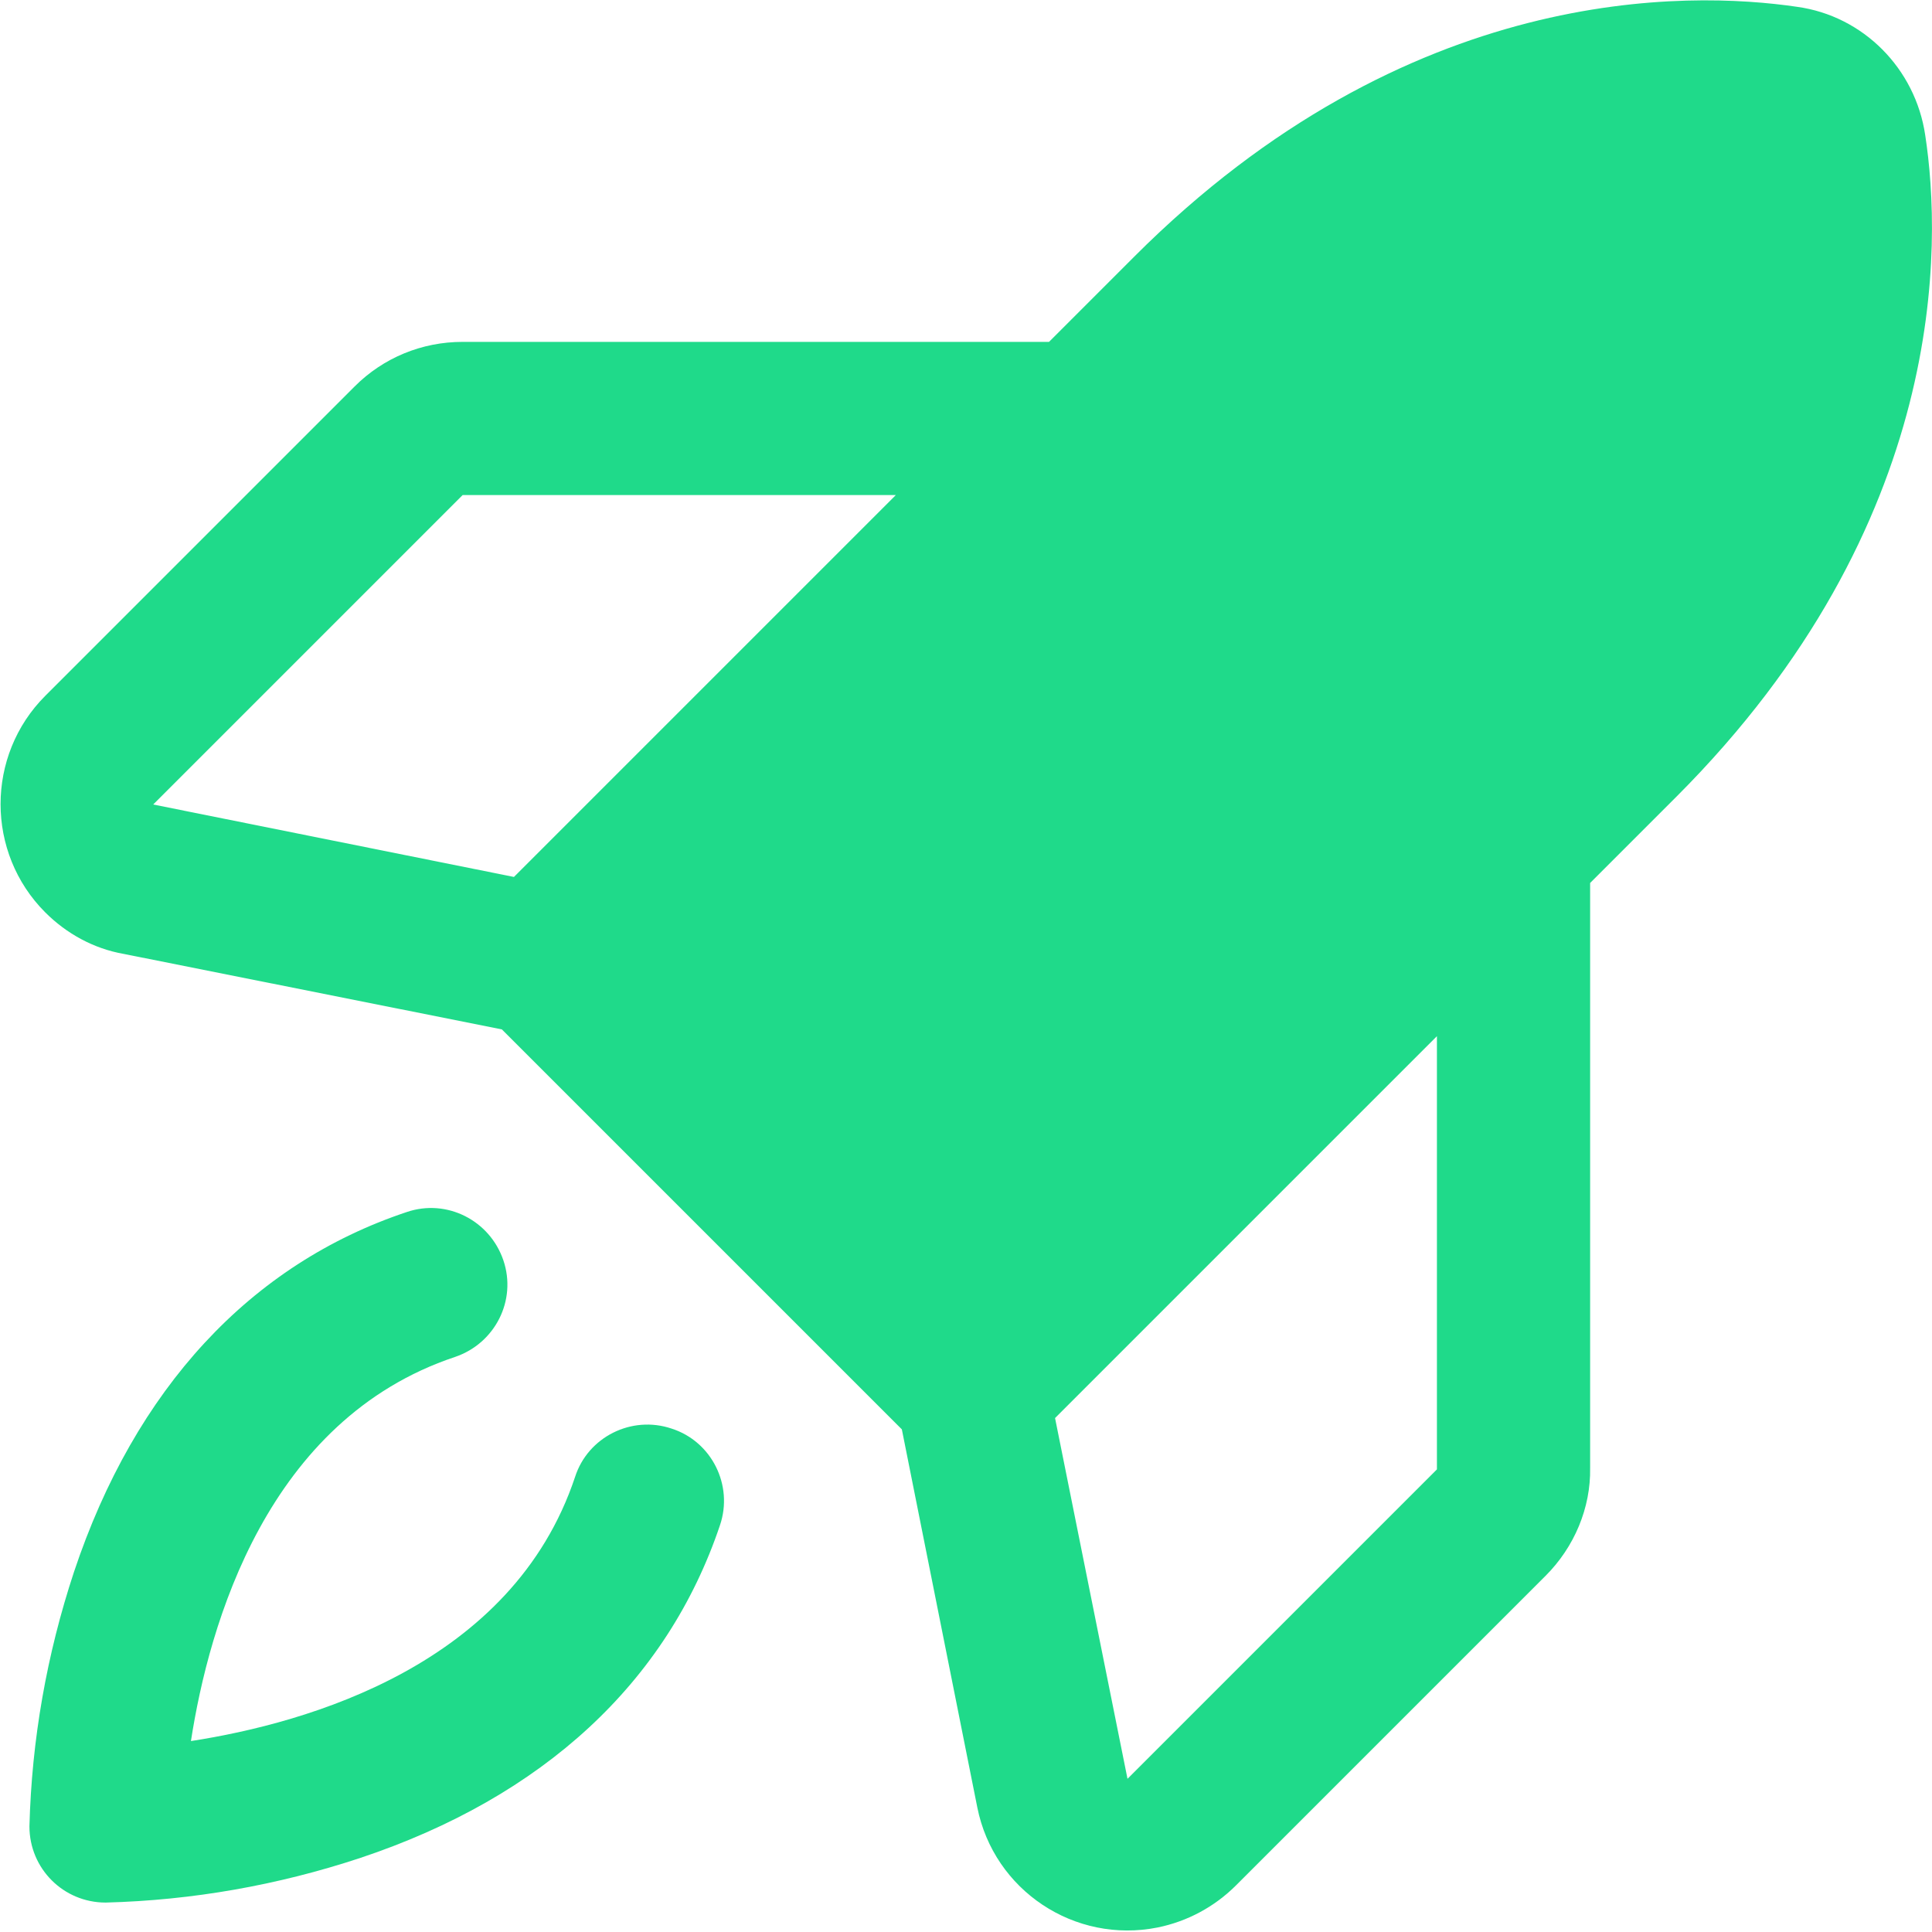 <?xml version="1.0" encoding="utf-8"?>
<svg xmlns="http://www.w3.org/2000/svg" xmlns:xlink="http://www.w3.org/1999/xlink" version="1.1" id="Raw" x="0px" y="0px" viewBox="0 0 256 256" style="enable-background:new 0 0 256 256;">
<style type="text/css">
	.st0{fill:#1FDA8A;}
</style>
<g>
	<path class="st0" d="M89,189.3c-5.3-1.8-11.1,1.1-12.8,6.4c-8.3,24.9-35.4,32.6-50.9,35c2.4-15.5,10.1-42.6,35-50.9&#xA;		c5.3-1.8,8.2-7.5,6.4-12.8c-1.8-5.3-7.5-8.2-12.8-6.4c0,0,0,0,0,0c-20.7,6.9-36,23.4-44.1,47.7c-3.6,10.9-5.6,22.2-5.9,33.7&#xA;		c0,5.6,4.5,10.1,10.1,10.1c11.5-0.3,22.8-2.3,33.7-5.9c24.3-8.1,40.7-23.3,47.7-44.1C97.2,196.8,94.3,191,89,189.3z"/>
	<path class="st0" d="M255.1,17.9c-1.3-8.8-8.2-15.8-17-17c-14.3-2.1-51.5-3.2-87.8,33.1L139,45.3H61.3c-5.4,0-10.5,2.1-14.3,5.9&#xA;		l-41,41c-7.9,7.9-7.9,20.8,0,28.7c2.8,2.8,6.4,4.8,10.4,5.5l50.1,10l53,53l10,50.1c2.2,11,12.9,18.1,23.9,15.9&#xA;		c3.9-0.8,7.5-2.7,10.4-5.6l41-41c3.8-3.8,6-9,5.9-14.3V117l11.4-11.4C258.3,69.4,257.3,32.2,255.1,17.9z M61.3,65.6h57.4&#xA;		l-50.6,50.6l-47.8-9.6L61.3,65.6z M190.4,194.7l-41,41l-9.6-47.8l50.6-50.6L190.4,194.7z"/>
</g>
</svg>